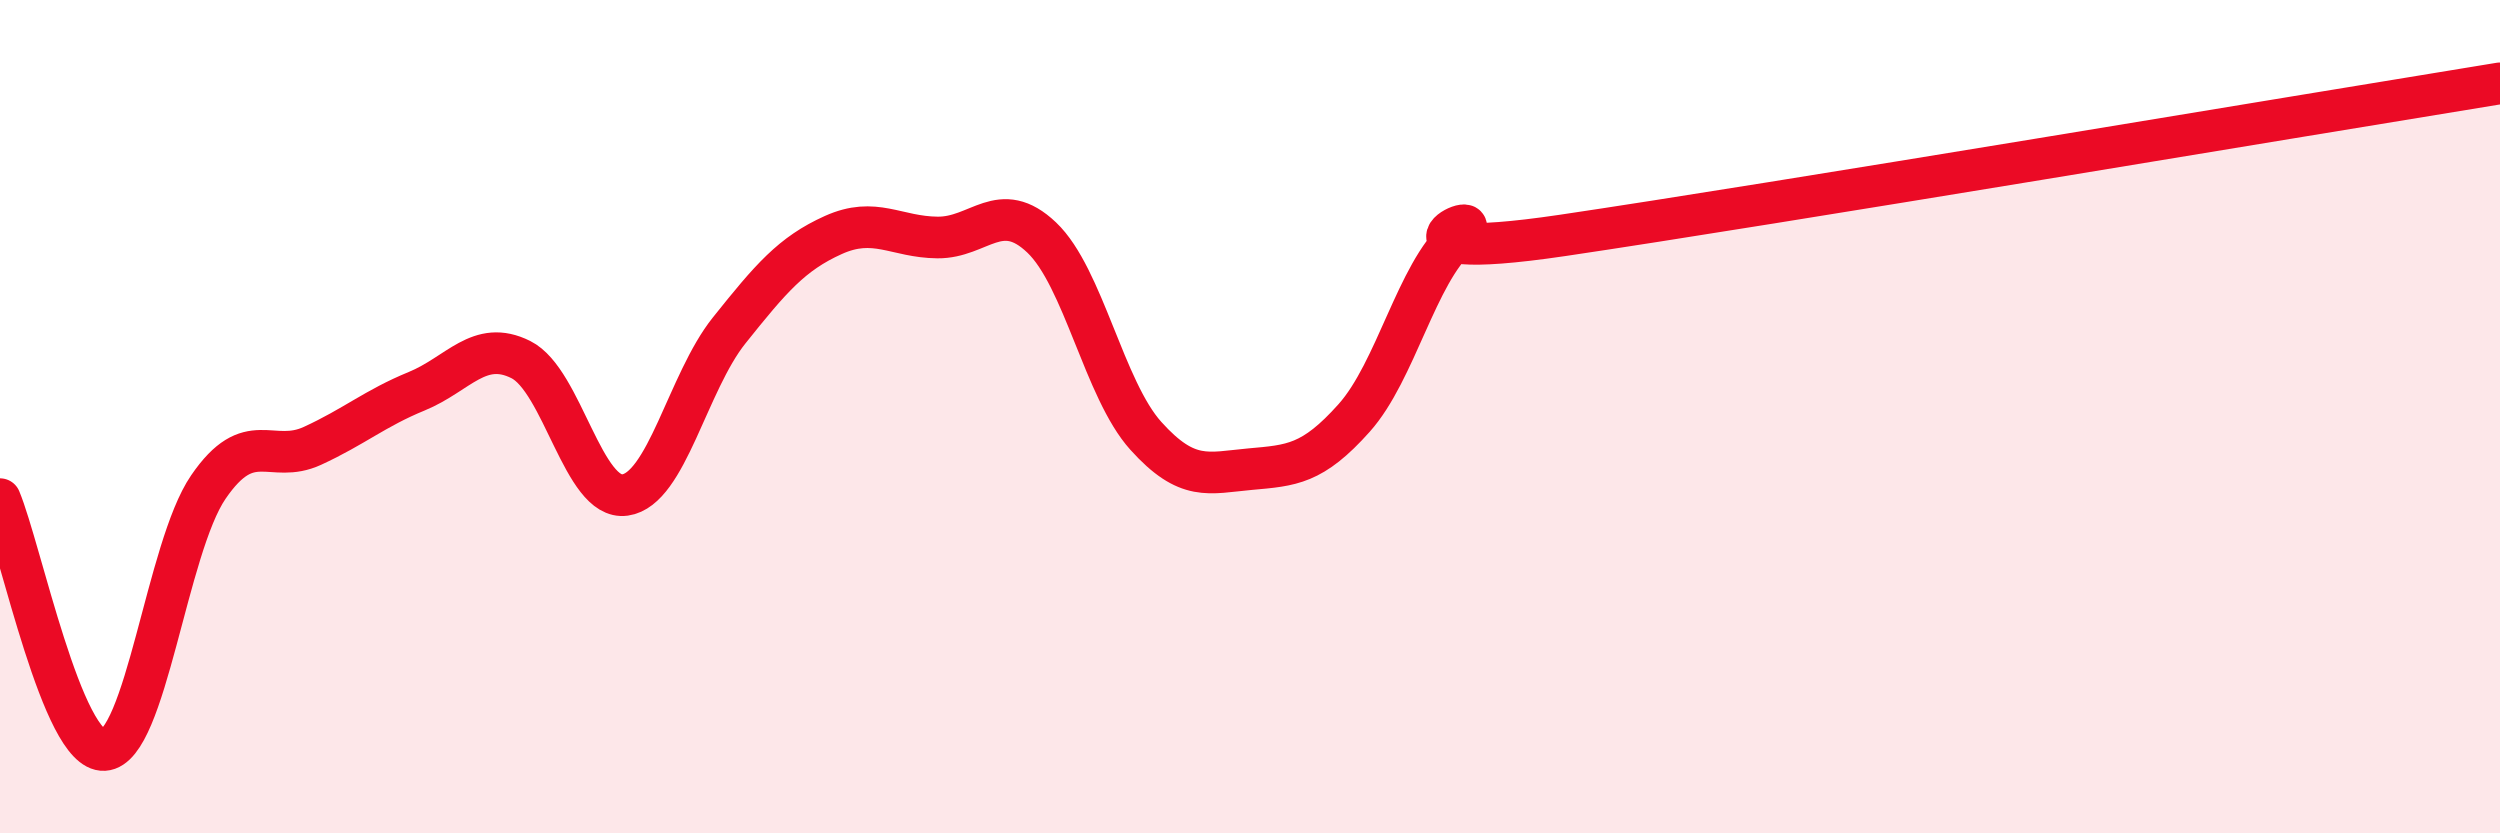 
    <svg width="60" height="20" viewBox="0 0 60 20" xmlns="http://www.w3.org/2000/svg">
      <path
        d="M 0,11.98 C 0.5,13.18 1.5,18.06 2.5,18 C 3.5,17.94 4,13.15 5,11.69 C 6,10.23 6.5,11.16 7.5,10.7 C 8.5,10.24 9,9.8 10,9.39 C 11,8.98 11.5,8.13 12.5,8.63 C 13.5,9.13 14,12.02 15,11.88 C 16,11.74 16.5,9.18 17.5,7.93 C 18.5,6.68 19,6.09 20,5.64 C 21,5.19 21.5,5.69 22.5,5.7 C 23.5,5.71 24,4.75 25,5.7 C 26,6.65 26.5,9.35 27.5,10.46 C 28.5,11.57 29,11.35 30,11.26 C 31,11.17 31.5,11.15 32.5,10.03 C 33.5,8.91 34,6.56 35,5.68 C 36,4.8 32.5,6.39 37.5,5.65 C 42.5,4.91 55.5,2.73 60,2L60 20L0 20Z"
        fill="#EB0A25"
        opacity="0.1"
        stroke-linecap="round"
        stroke-linejoin="round"
      />
      <path
        d="M 0,11.98 C 0.5,13.18 1.5,18.06 2.5,18 C 3.5,17.94 4,13.15 5,11.69 C 6,10.23 6.5,11.16 7.5,10.7 C 8.5,10.24 9,9.8 10,9.39 C 11,8.98 11.5,8.13 12.5,8.63 C 13.5,9.13 14,12.02 15,11.88 C 16,11.74 16.5,9.18 17.5,7.93 C 18.5,6.68 19,6.09 20,5.64 C 21,5.19 21.5,5.69 22.5,5.7 C 23.5,5.71 24,4.75 25,5.7 C 26,6.65 26.5,9.35 27.5,10.46 C 28.5,11.57 29,11.35 30,11.26 C 31,11.17 31.5,11.15 32.5,10.03 C 33.5,8.91 34,6.56 35,5.68 C 36,4.8 32.5,6.39 37.5,5.65 C 42.5,4.91 55.5,2.73 60,2"
        stroke="#EB0A25"
        stroke-width="1"
        fill="none"
        stroke-linecap="round"
        stroke-linejoin="round"
      />
    </svg>
  